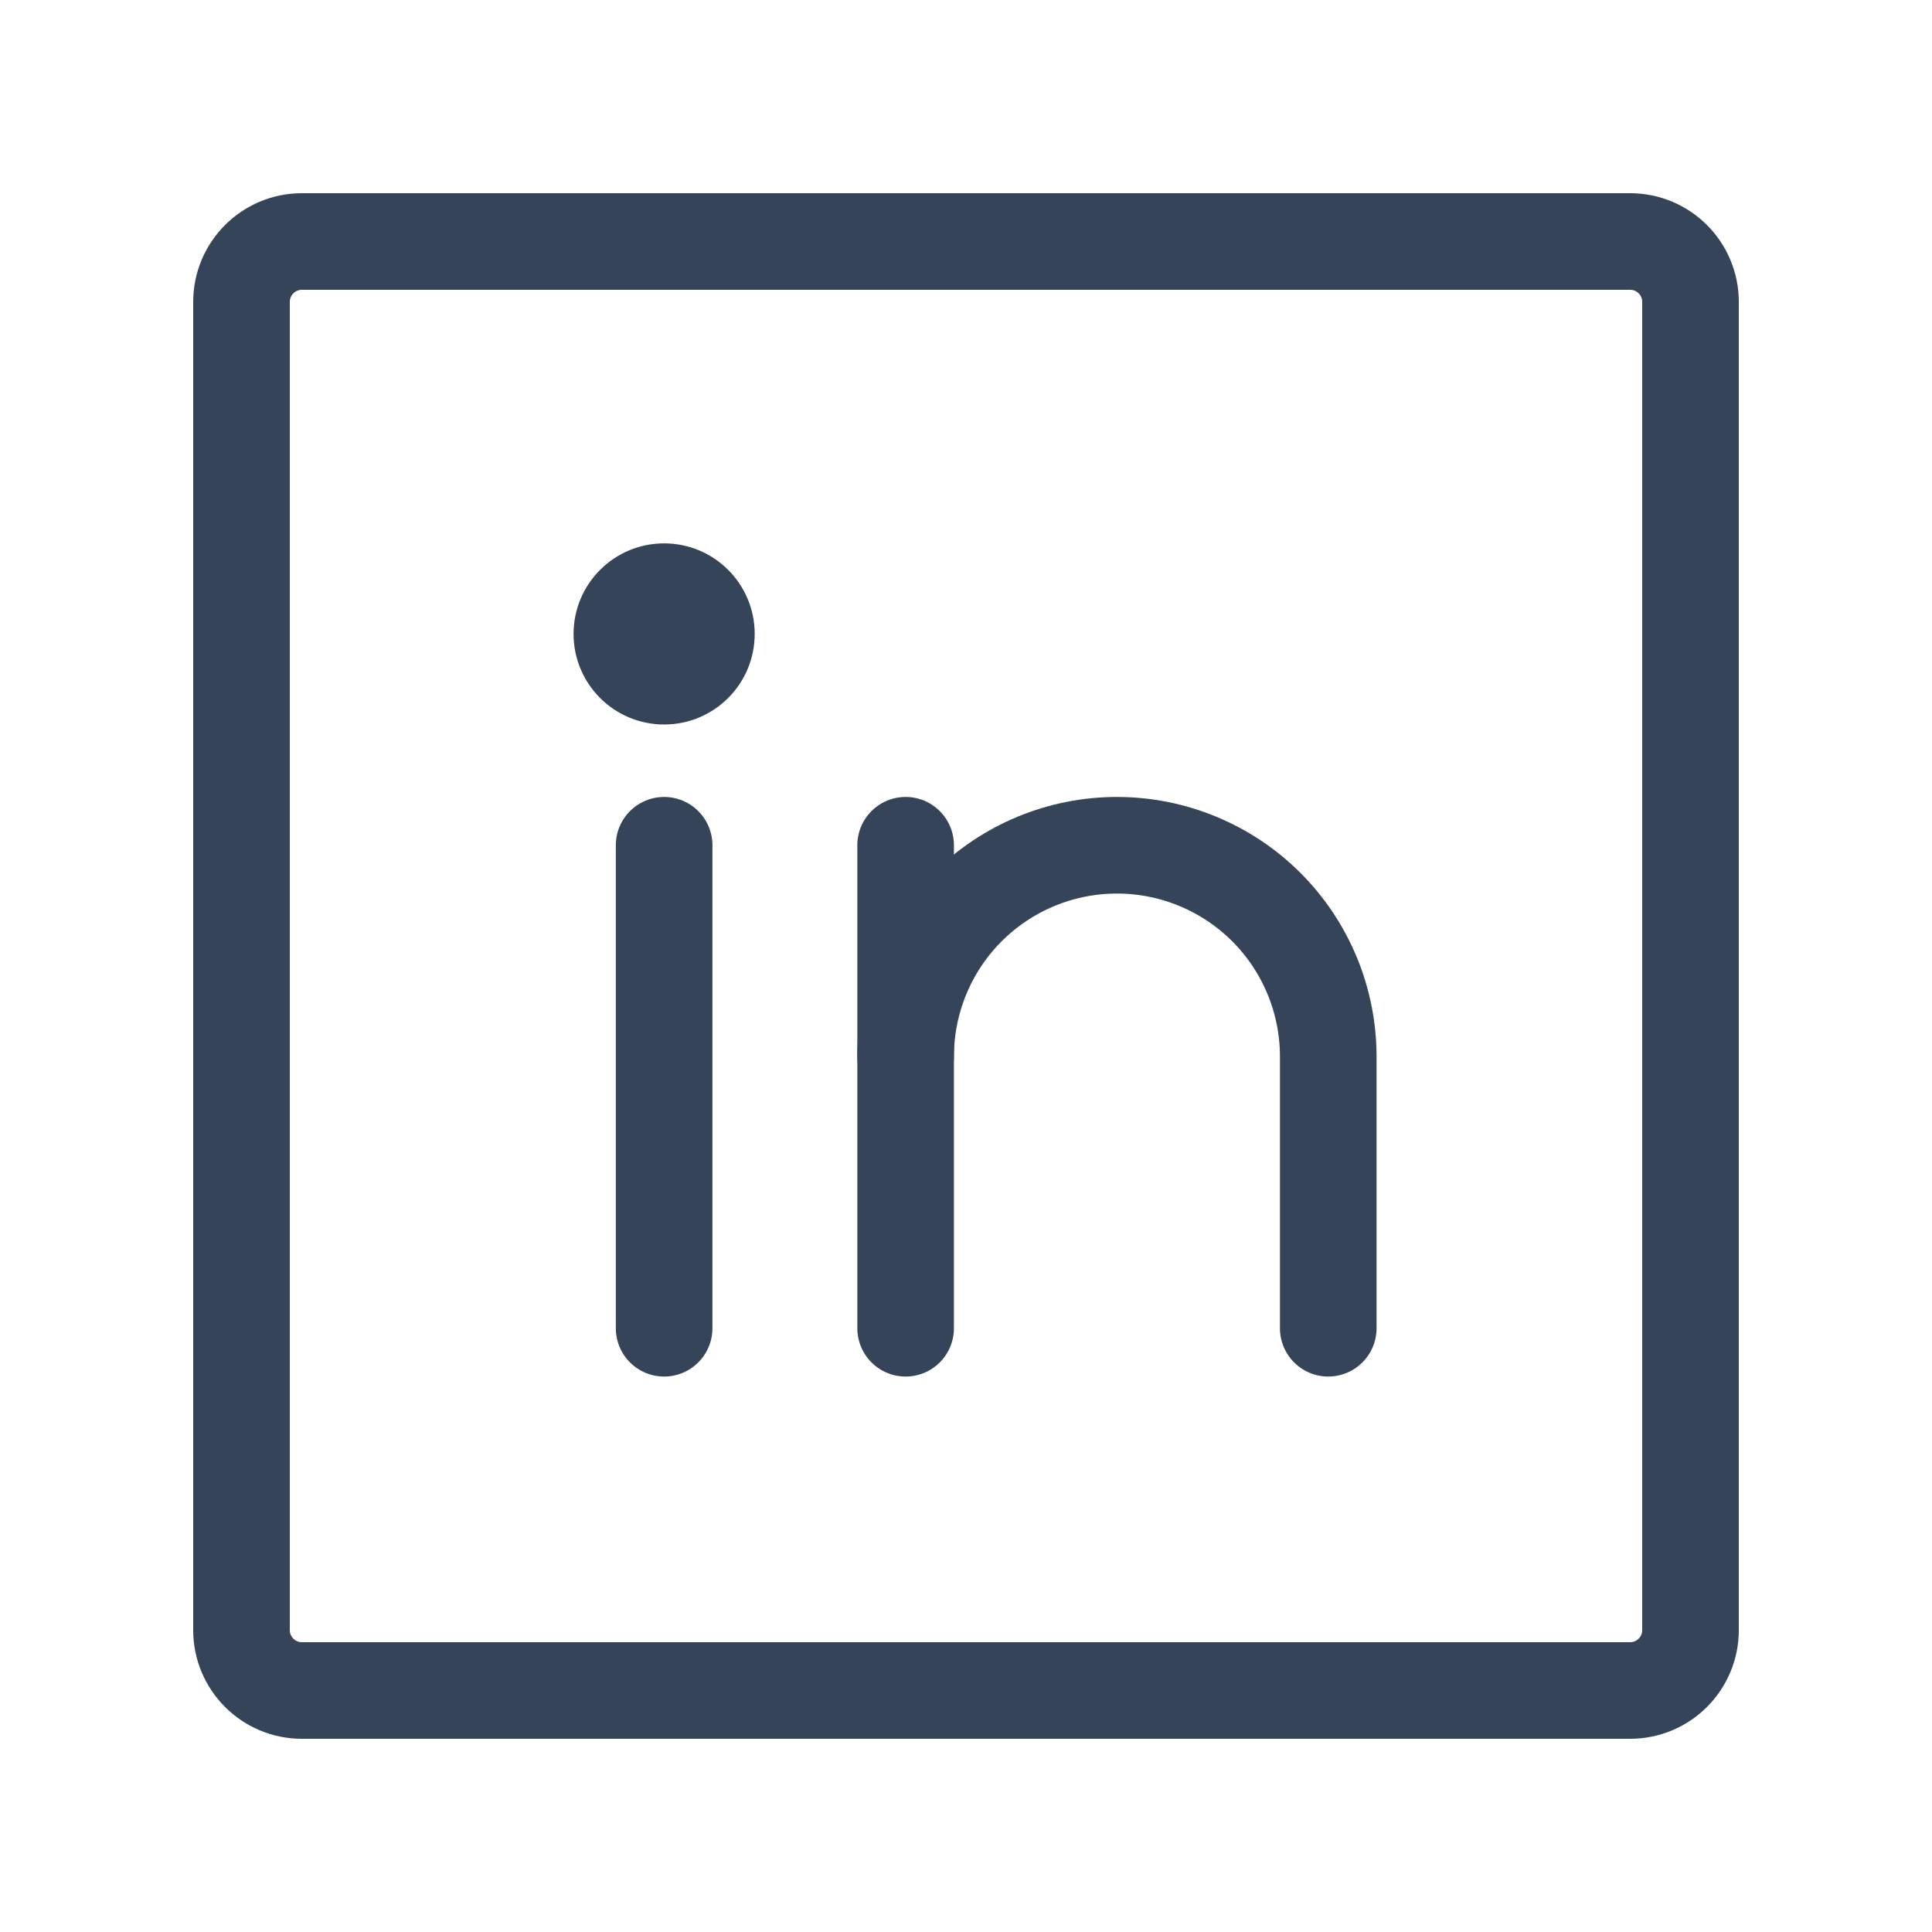 <svg width="40" height="40" viewBox="0 0 40 40" fill="none" xmlns="http://www.w3.org/2000/svg">
<path d="M33.75 5H6.25C5.56 5 5 5.56 5 6.25V33.75C5 34.44 5.56 35 6.25 35H33.75C34.44 35 35 34.44 35 33.75V6.25C35 5.56 34.44 5 33.75 5Z" stroke="#364459" stroke-width="2" stroke-linecap="round" stroke-linejoin="round"/>
<path d="M18.75 17.5V27.5" stroke="#364459" stroke-width="2" stroke-linecap="round" stroke-linejoin="round"/>
<path d="M13.75 17.5V27.5" stroke="#364459" stroke-width="2" stroke-linecap="round" stroke-linejoin="round"/>
<path d="M18.75 21.875C18.75 20.715 19.211 19.602 20.031 18.781C20.852 17.961 21.965 17.5 23.125 17.5C24.285 17.5 25.398 17.961 26.219 18.781C27.039 19.602 27.5 20.715 27.5 21.875V27.5" stroke="#364459" stroke-width="2" stroke-linecap="round" stroke-linejoin="round"/>
<path d="M13.75 15C14.786 15 15.625 14.161 15.625 13.125C15.625 12.089 14.786 11.25 13.75 11.25C12.714 11.25 11.875 12.089 11.875 13.125C11.875 14.161 12.714 15 13.75 15Z" fill="#364459"/>
</svg>
